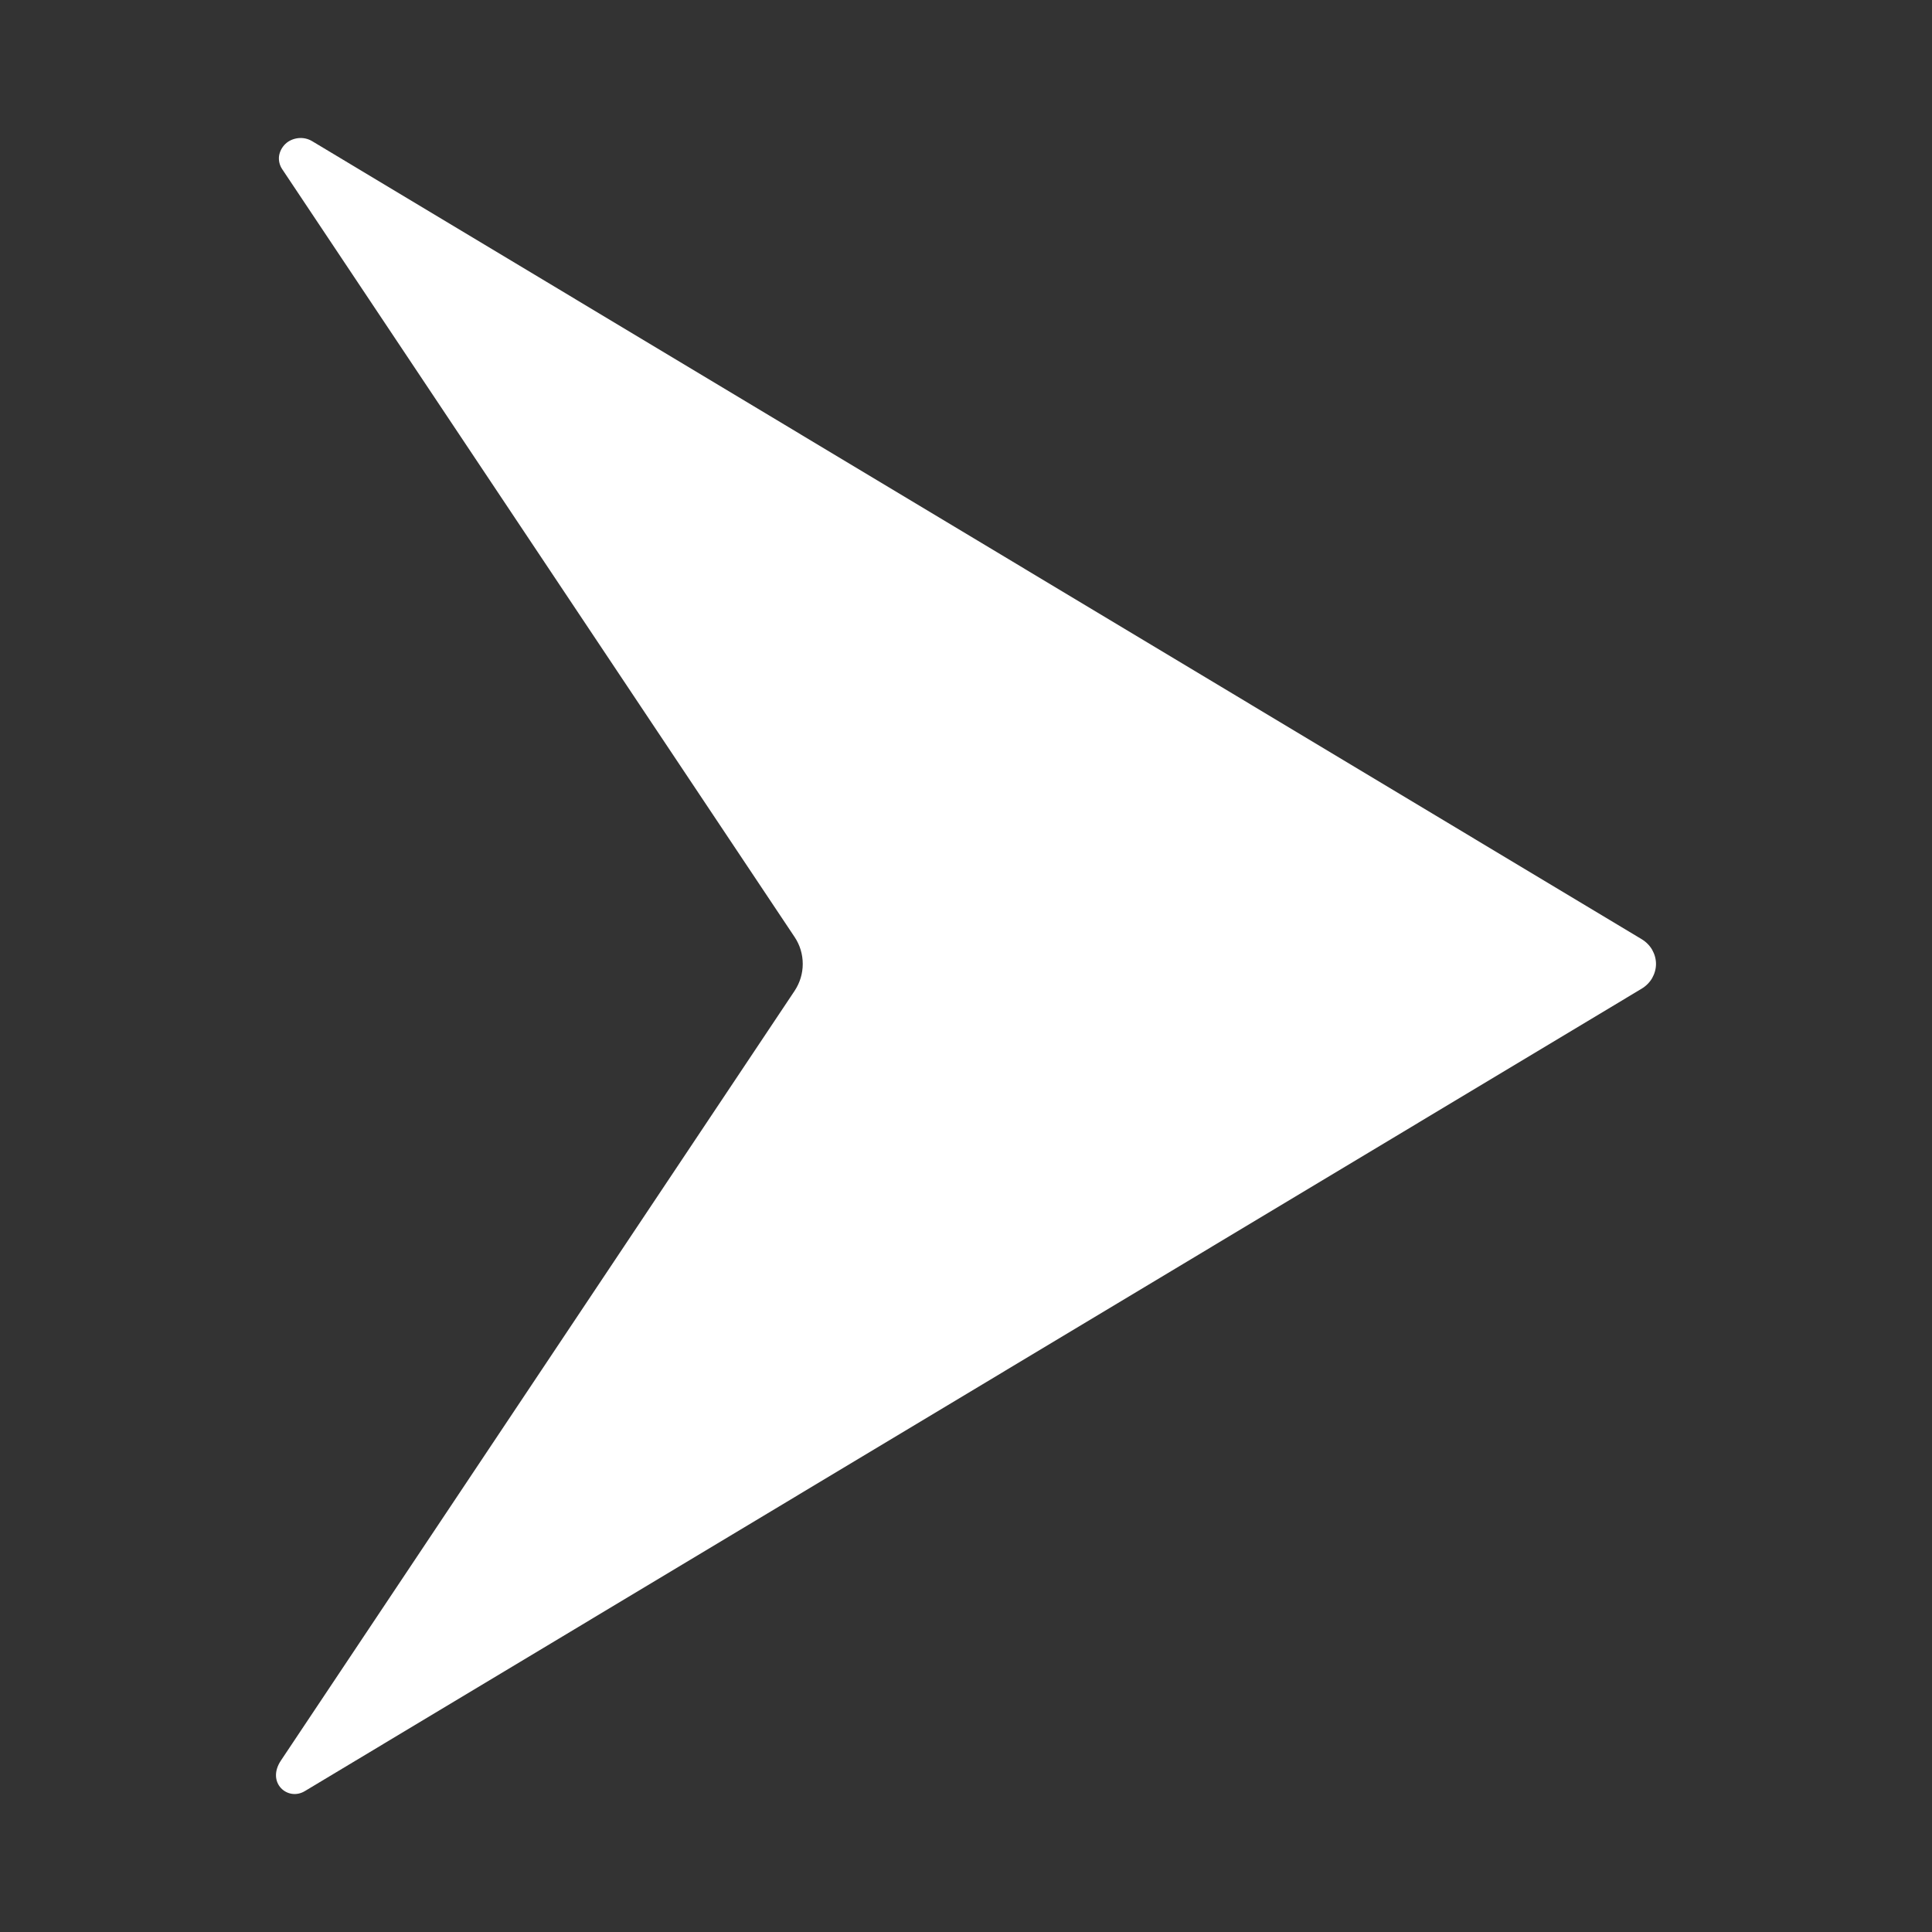 <?xml version="1.0" encoding="UTF-8"?> <svg xmlns="http://www.w3.org/2000/svg" width="14" height="14" viewBox="0 0 14 14" fill="none"><rect x="0" y="0" width="14" height="14" fill="#333333" stroke="none"/><path d="M11.895 7.165C11.927 7.146 11.954 7.119 11.972 7.088C11.99 7.056 12 7.021 12 6.985C12 6.949 11.99 6.914 11.972 6.882C11.954 6.851 11.927 6.824 11.895 6.805L2.262 1.023C2.232 1.005 2.197 0.997 2.161 1.001C2.126 1.005 2.093 1.019 2.068 1.043C2.043 1.067 2.027 1.098 2.022 1.131C2.018 1.164 2.026 1.198 2.045 1.226L5.758 6.79C5.797 6.848 5.817 6.916 5.817 6.985C5.817 7.054 5.797 7.121 5.758 7.18L2.036 12.757C1.928 12.918 2.085 13.054 2.209 12.979L11.895 7.165Z" fill="white"></path></svg> 